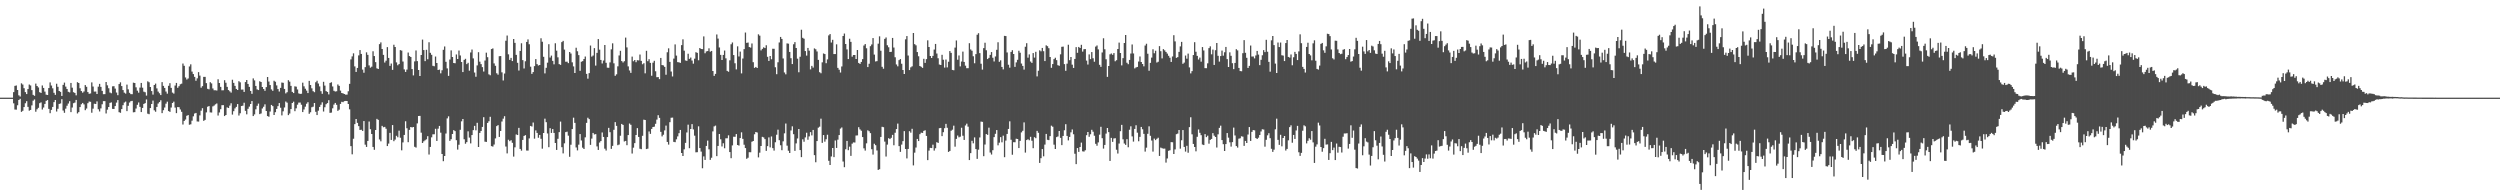 <?xml version="1.0" encoding="UTF-8"?>
<svg xmlns="http://www.w3.org/2000/svg" width="1920" height="150">
  <path d="M0 75.000h1v1.000H0zM1 75.000h1v1.000H1zM2 75.000h1v1.000H2zM3 75.000h1v1.000H3zM4 75.000h1v1.000H4zM5 75.000h1v1.000H5zM6 75.000h1v1.000H6zM7 75.000h1v1.000H7zM8 75.000h1v1.000H8zM9 75.000h1v1.000H9zM10 70.747h1v8.621H10zM11 65.965h1v18.181H11zM12 65.634h1v18.576H12zM13 69.112h1v11.739H13zM14 73.215h1v3.599H14zM15 74.144h1v1.722H15zM16 63.976h1v21.953H16zM17 64.924h1v20.151H17zM18 67.716h1v14.521H18zM19 70.764h1v8.550H19zM20 72.222h1v5.501H20zM21 68.392h1v13.663H21zM22 64.930h1v20.066H22zM23 65.638h1v18.800H23zM24 69.247h1v11.720H24zM25 72.878h1v4.439H25zM26 73.564h1v2.802H26zM27 64.200h1v21.607H27zM28 66.030h1v17.862H28zM29 67.184h1v15.587H29zM30 70.786h1v8.451H30zM31 71.375h1v7.288H31zM32 65.649h1v18.446H32zM33 67.555h1v15.019H33zM34 70.367h1v9.435H34zM35 72.701h1v4.739H35zM36 72.968h1v3.906H36zM37 67.633h1v15.986H37zM38 63.299h1v23.662H38zM39 65.667h1v18.712H39zM40 67.864h1v14.286H40zM41 71.275h1v7.144H41zM42 72.848h1v3.973H42zM43 64.313h1v21.361H43zM44 66.641h1v16.892H44zM45 69.903h1v9.943H45zM46 70.563h1v8.919H46zM47 73.687h1v2.476H47zM48 65.179h1v19.699H48zM49 63.424h1v23.200H49zM50 66.511h1v16.922H50zM51 68.344h1v12.858H51zM52 70.527h1v8.965H52zM53 70.960h1v6.755H53zM54 63.706h1v22.422H54zM55 67.312h1v15.263H55zM56 70.794h1v8.441H56zM57 71.376h1v7.434H57zM58 73.194h1v3.547H58zM59 63.139h1v23.994H59zM60 63.762h1v22.338H60zM61 67.790h1v14.413H61zM62 69.952h1v10.109H62zM63 71.170h1v7.884H63zM64 70.253h1v9.908H64zM65 65.356h1v19.264H65zM66 66.670h1v16.687H66zM67 70.701h1v8.554H67zM68 72.018h1v5.950H68zM69 71.778h1v6.396H69zM70 63.285h1v23.284H70zM71 66.445h1v16.994H71zM72 70.358h1v9.318H72zM73 70.323h1v9.552H73zM74 72.192h1v5.692H74zM75 66.547h1v17.353H75zM76 64.423h1v21.208H76zM77 66.731h1v16.525H77zM78 69.793h1v10.268H78zM79 72.331h1v5.333H79zM80 72.307h1v5.345H80zM81 62.989h1v24.132H81zM82 65.544h1v18.688H82zM83 67.768h1v14.416H83zM84 71.082h1v7.904H84zM85 71.613h1v7.047H85zM86 66.281h1v17.351H86zM87 66.225h1v17.510H87zM88 68.034h1v13.450H88zM89 71.064h1v7.752H89zM90 73.124h1v3.710H90zM91 64.550h1v21.637H91zM92 63.230h1v23.406H92zM93 66.092h1v17.673H93zM94 69.153h1v11.640H94zM95 71.156h1v7.582H95zM96 71.892h1v6.121H96zM97 64.955h1v20.409H97zM98 68.583h1v12.652H98zM99 71.260h1v7.508H99zM100 72.292h1v5.454H100zM101 72.334h1v5.146H101zM102 63.477h1v22.773H102zM103 63.765h1v22.376H103zM104 67.060h1v16.296H104zM105 69.622h1v10.885H105zM106 71.182h1v7.529H106zM107 67.263h1v14.792H107zM108 63.682h1v22.361H108zM109 67.344h1v15.540H109zM110 70.378h1v9.420H110zM111 70.860h1v8.351H111zM112 73.444h1v2.950H112zM113 62.454h1v24.831H113zM114 63.157h1v24.530H114zM115 66.836h1v16.143H115zM116 69.923h1v9.943H116zM117 72.650h1v4.605H117zM118 65.266h1v19.463H118zM119 64.221h1v21.599H119zM120 67.913h1v14.225H120zM121 70.350h1v9.144H121zM122 71.629h1v6.739H122zM123 73.014h1v4.004H123zM124 63.073h1v23.834H124zM125 65.967h1v18.652H125zM126 67.548h1v15.031H126zM127 70.322h1v9.295H127zM128 71.931h1v6.169H128zM129 65.902h1v19.395H129zM130 63.890h1v22.018H130zM131 67.471h1v15.101H131zM132 71.120h1v7.982H132zM133 71.884h1v6.175H133zM134 65.706h1v16.935H134zM135 63.684h1v23.177H135zM136 67.417h1v14.816H136zM137 66.198h1v16.123H137zM138 64.732h1v19.343H138zM139 64.254h1v21.617H139zM140 48.794h1v46.860H140zM141 50.529h1v42.327H141zM142 59.500h1v32.305H142zM143 61.076h1v27.868H143zM144 60.243h1v28.131H144zM145 51.026h1v44.753H145zM146 49.399h1v46.081H146zM147 54.983h1v37.714H147zM148 56.870h1v32.464H148zM149 59.035h1v28.173H149zM150 62.007h1v24.715H150zM151 60.154h1v33.114H151zM152 55.394h1v37.974H152zM153 58.084h1v30.561H153zM154 67.331h1v17.680H154zM155 66.175h1v16.909H155zM156 59.015h1v33.828H156zM157 59.048h1v32.993H157zM158 63.824h1v22.488H158zM159 68.179h1v13.809H159zM160 68.626h1v12.842H160zM161 63.111h1v23.204H161zM162 64.039h1v22.412H162zM163 67.947h1v13.787H163zM164 69.334h1v11.702H164zM165 69.324h1v10.796H165zM166 69.518h1v9.959H166zM167 60.900h1v27.827H167zM168 63.768h1v22.603H168zM169 66.702h1v17.146H169zM170 69.360h1v11.454H170zM171 69.349h1v11.377H171zM172 61.607h1v27.523H172zM173 63.543h1v24.767H173zM174 66.713h1v15.749H174zM175 69.172h1v13.783H175zM176 70.148h1v10.963H176zM177 71.094h1v8.216H177zM178 61.245h1v26.748H178zM179 63.619h1v21.760H179zM180 65.924h1v17.305H180zM181 68.293h1v13.764H181zM182 69.137h1v10.806H182zM183 62.337h1v26.404H183zM184 63.240h1v23.739H184zM185 68.813h1v12.620H185zM186 68.747h1v12.411H186zM187 70.610h1v8.314H187zM188 63.022h1v22.138H188zM189 61.462h1v26.363H189zM190 64.471h1v19.088H190zM191 66.737h1v15.141H191zM192 69.833h1v10.056H192zM193 72.054h1v5.564H193zM194 60.203h1v28.953H194zM195 61.755h1v26.079H195zM196 65.979h1v17.980H196zM197 68.661h1v12.597H197zM198 69.160h1v10.408H198zM199 62.413h1v25.217H199zM200 62.991h1v24.173H200zM201 66.792h1v16.516H201zM202 68.369h1v13.622H202zM203 69.749h1v10.390H203zM204 66.941h1v18.315H204zM205 59.159h1v30.002H205zM206 62.635h1v27.040H206zM207 65.331h1v20.310H207zM208 68.644h1v11.965H208zM209 69.750h1v11.777H209zM210 61.990h1v26.338H210zM211 62.779h1v23.411H211zM212 65.599h1v18.042H212zM213 68.411h1v13.098H213zM214 70.271h1v8.870H214zM215 67.481h1v15.258H215zM216 63.360h1v25.252H216zM217 63.608h1v21.884H217zM218 68.307h1v14.251H218zM219 71.749h1v6.210H219zM220 70.823h1v8.005H220zM221 61.597h1v26.805H221zM222 62.698h1v24.492H222zM223 65.970h1v17.787H223zM224 70.538h1v8.588H224zM225 71.497h1v6.562H225zM226 66.305h1v19.092H226zM227 66.565h1v16.627H227zM228 68.733h1v11.657H228zM229 71.729h1v7.081H229zM230 72.149h1v6.620H230zM231 71.969h1v8.462H231zM232 63.507h1v22.583H232zM233 66.311h1v17.741H233zM234 68.125h1v13.787H234zM235 69.586h1v10.088H235zM236 71.476h1v7.003H236zM237 62.113h1v25.311H237zM238 65.301h1v20.912H238zM239 67.851h1v14.542H239zM240 70.044h1v11.880H240zM241 70.834h1v8.258H241zM242 63.175h1v22.670H242zM243 61.995h1v26.401H243zM244 64.178h1v20.823H244zM245 66.370h1v15.778H245zM246 70.048h1v10.405H246zM247 72.040h1v6.566H247zM248 62.841h1v22.803H248zM249 65.738h1v16.636H249zM250 69.998h1v10.038H250zM251 70.610h1v8.556H251zM252 72.521h1v4.453H252zM253 63.680h1v22.987H253zM254 63.197h1v23.278H254zM255 66.383h1v16.815H255zM256 69.737h1v10.589H256zM257 70.307h1v8.726H257zM258 70.114h1v10.373H258zM259 64.868h1v20.300H259zM260 65.930h1v18.294H260zM261 69.579h1v10.250H261zM262 71.432h1v6.735H262zM263 71.730h1v6.766H263zM264 72.188h1v5.504H264zM265 72.698h1v4.841H265zM266 72.635h1v4.929H266zM267 70.088h1v9.784H267zM268 64.398h1v19.549H268zM269 45.601h1v66.620H269zM270 43.314h1v75.202H270zM271 40.976h1v65.579H271zM272 51.009h1v44.307H272zM273 55.264h1v36.135H273zM274 52.191h1v42.182H274zM275 42.564h1v54.317H275zM276 38.431h1v61.367H276zM277 41.426h1v58.200H277zM278 53.467h1v47.104H278zM279 55.847h1v37.146H279zM280 51.560h1v59.528H280zM281 40.184h1v72.670H281zM282 42.119h1v66.107H282zM283 50.229h1v43.129H283zM284 51.960h1v47.286H284zM285 51.203h1v51.711H285zM286 39.392h1v73.460H286zM287 43.043h1v71.991H287zM288 47.742h1v52.100H288zM289 52.474h1v38.806H289zM290 52.983h1v39.050H290zM291 33.903h1v73.214H291zM292 32.562h1v76.000H292zM293 37.646h1v59.024H293zM294 42.151h1v55.583H294zM295 48.018h1v49.393H295zM296 46.574h1v52.282H296zM297 36.217h1v75.983H297zM298 44.471h1v65.816H298zM299 50.604h1v51.423H299zM300 48.820h1v58.666H300zM301 53.681h1v42.394H301zM302 34.333h1v74.093H302zM303 36.117h1v71.103H303zM304 47.919h1v56.375H304zM305 50.143h1v55.266H305zM306 49.202h1v51.146H306zM307 38.490h1v67.284H307zM308 38.849h1v76.589H308zM309 47.271h1v62.101H309zM310 53.280h1v50.330H310zM311 55.243h1v37.901H311zM312 53.455h1v45.062H312zM313 40.332h1v68.889H313zM314 43.084h1v56.642H314zM315 43.784h1v53.735H315zM316 53.038h1v44.847H316zM317 57.930h1v39.630H317zM318 47.141h1v65.591H318zM319 38.782h1v74.561H319zM320 46.933h1v47.839H320zM321 53.752h1v35.359H321zM322 58.369h1v30.611H322zM323 42.255h1v59.636H323zM324 30.427h1v79.418H324zM325 38.433h1v70.115H325zM326 46.930h1v60.803H326zM327 38.253h1v68.775H327zM328 45.497h1v59.105H328zM329 32.476h1v86.194H329zM330 40.574h1v72.247H330zM331 42.098h1v63.380H331zM332 50.529h1v52.652H332zM333 50.906h1v52.207H333zM334 43.434h1v55.508H334zM335 48.369h1v59.884H335zM336 53.780h1v45.033H336zM337 53.450h1v43.244H337zM338 56.315h1v45.585H338zM339 53.976h1v64.296H339zM340 38.252h1v85.543H340zM341 35.679h1v84.112H341zM342 47.452h1v55.082H342zM343 52.547h1v38.382H343zM344 58.245h1v31.107H344zM345 45.738h1v62.443H345zM346 38.703h1v68.181H346zM347 43.757h1v59.142H347zM348 48.381h1v51.567H348zM349 48.593h1v52.096H349zM350 41.833h1v65.850H350zM351 45.329h1v69.541H351zM352 38.836h1v72.301H352zM353 42.621h1v57.056H353zM354 47.631h1v45.566H354zM355 55.335h1v36.041H355zM356 45.969h1v60.979H356zM357 45.172h1v65.229H357zM358 49.275h1v59.884H358zM359 48.222h1v52.650H359zM360 54.255h1v51.403H360zM361 40.292h1v69.853H361zM362 38.049h1v65.705H362zM363 44.860h1v55.070H363zM364 55.698h1v40.969H364zM365 58.921h1v41.197H365zM366 50.201h1v44.131H366zM367 40.065h1v72.833H367zM368 47.336h1v54.758H368zM369 49.274h1v51.293H369zM370 51.566h1v45.919H370zM371 54.961h1v35.057H371zM372 46.479h1v62.302H372zM373 40.449h1v68.566H373zM374 43.921h1v50.493H374zM375 57.081h1v36.040H375zM376 57.803h1v31.886H376zM377 37.692h1v74.530H377zM378 37.180h1v75.404H378zM379 48.687h1v62.333H379zM380 50.534h1v55.753H380zM381 56.257h1v40.624H381zM382 57.365h1v38.747H382zM383 43.179h1v61.962H383zM384 43.058h1v57.533H384zM385 55.526h1v37.801H385zM386 61.790h1v29.355H386zM387 56.496h1v32.756H387zM388 31.297h1v81.223H388zM389 27.264h1v90.537H389zM390 41.738h1v65.564H390zM391 45.975h1v62.448H391zM392 44.439h1v63.256H392zM393 46.920h1v62.771H393zM394 29.946h1v90.321H394zM395 32.920h1v80.243H395zM396 42.120h1v61.158H396zM397 48.211h1v55.495H397zM398 54.168h1v44.020H398zM399 39.100h1v75.276H399zM400 33.239h1v82.495H400zM401 46.157h1v61.292H401zM402 52.596h1v51.795H402zM403 47.057h1v56.734H403zM404 32.219h1v83.380H404zM405 30.244h1v85.393H405zM406 33.999h1v72.303H406zM407 51.220h1v45.474H407zM408 56.721h1v40.462H408zM409 55.356h1v38.734H409zM410 50.779h1v55.743H410zM411 45.354h1v54.789H411zM412 49.249h1v52.863H412zM413 50.310h1v55.454H413zM414 49.933h1v53.678H414zM415 29.411h1v77.186H415zM416 32.043h1v82.126H416zM417 43.640h1v58.528H417zM418 56.355h1v34.767H418zM419 52.064h1v41.781H419zM420 48.134h1v54.352H420zM421 33.970h1v79.080H421zM422 44.190h1v54.275H422zM423 42.689h1v59.412H423zM424 46.738h1v52.400H424zM425 49.383h1v52.712H425zM426 33.219h1v76.602H426zM427 38.912h1v76.256H427zM428 44.030h1v62.575H428zM429 49.264h1v52.228H429zM430 49.812h1v43.591H430zM431 32.350h1v80.692H431zM432 31.393h1v86.430H432zM433 38.082h1v72.005H433zM434 47.410h1v54.088H434zM435 47.341h1v53.768H435zM436 48.506h1v55.663H436zM437 39.912h1v80.496H437zM438 41.110h1v70.035H438zM439 47.887h1v51.225H439zM440 51.019h1v39.326H440zM441 56.081h1v38.266H441zM442 36.635h1v76.633H442zM443 39.375h1v76.145H443zM444 42.325h1v68.805H444zM445 54.361h1v48.610H445zM446 47.404h1v60.456H446zM447 46.952h1v66.474H447zM448 45.336h1v69.101H448zM449 43.433h1v62.062H449zM450 56.710h1v37.658H450zM451 60.426h1v29.990H451zM452 56.161h1v35.310H452zM453 34.950h1v76.295H453zM454 43.494h1v62.960H454zM455 42.633h1v59.480H455zM456 36.963h1v66.329H456zM457 50.389h1v52.641H457zM458 40.585h1v71.838H458zM459 29.983h1v85.163H459zM460 38.128h1v71.318H460zM461 46.050h1v62.296H461zM462 48.735h1v52.976H462zM463 46.498h1v58.679H463zM464 34.552h1v79.644H464zM465 48.209h1v67.399H465zM466 51.982h1v53.285H466zM467 52.076h1v46.137H467zM468 47.918h1v53.619H468zM469 37.880h1v76.432H469zM470 33.300h1v78.737H470zM471 48.618h1v51.050H471zM472 58.240h1v35.578H472zM473 57.067h1v39.597H473zM474 50.956h1v60.549H474zM475 42.578h1v68.436H475zM476 39.017h1v65.221H476zM477 46.905h1v48.294H477zM478 47.959h1v48.009H478zM479 47.004h1v61.634H479zM480 28.853h1v79.404H480zM481 36.427h1v75.071H481zM482 50.976h1v52.748H482zM483 54.121h1v40.763H483zM484 55.980h1v39.877H484zM485 43.465h1v74.455H485zM486 47.029h1v66.371H486zM487 46.055h1v63.860H487zM488 47.781h1v55.909H488zM489 46.222h1v52.184H489zM490 46.409h1v58.746H490zM491 41.887h1v72.326H491zM492 46.748h1v67.843H492zM493 49.331h1v54.962H493zM494 48.546h1v43.354H494zM495 56.304h1v35.858H495zM496 39.010h1v75.486H496zM497 46.990h1v67.198H497zM498 45.479h1v55.490H498zM499 48.303h1v54.526H499zM500 58.187h1v40.853H500zM501 48.151h1v49.376H501zM502 46.677h1v50.581H502zM503 54.744h1v40.348H503zM504 59.293h1v32.584H504zM505 59.207h1v29.289H505zM506 60.781h1v29.756H506zM507 44.502h1v56.753H507zM508 49.959h1v54.773H508zM509 50.220h1v53.254H509zM510 51.350h1v48.800H510zM511 57.385h1v39.063H511zM512 40.137h1v68.844H512zM513 37.131h1v73.902H513zM514 47.538h1v46.304H514zM515 54.944h1v35.478H515zM516 58.730h1v31.572H516zM517 45.013h1v63.957H517zM518 34.090h1v75.113H518zM519 42.727h1v64.272H519zM520 47.719h1v57.021H520zM521 47.869h1v54.414H521zM522 48.287h1v51.479H522zM523 34.660h1v82.838H523zM524 30.205h1v89.581H524zM525 38.899h1v75.803H525zM526 46.434h1v63.284H526zM527 46.732h1v55.023H527zM528 41.265h1v54.467H528zM529 45.233h1v68.568H529zM530 44.203h1v54.871H530zM531 46.488h1v48.831H531zM532 48.885h1v50.515H532zM533 45.063h1v59.114H533zM534 40.094h1v76.880H534zM535 40.586h1v76.302H535zM536 46.309h1v50.691H536zM537 36.879h1v76.828H537zM538 37.608h1v78.813H538zM539 37.745h1v91.460H539zM540 27.959h1v92.140H540zM541 40.892h1v81.933H541zM542 39.481h1v72.586H542zM543 39.218h1v68.759H543zM544 37.102h1v77.571H544zM545 39.685h1v83.089H545zM546 39.128h1v82.001H546zM547 54.536h1v46.386H547zM548 58.259h1v38.829H548zM549 56.748h1v39.697H549zM550 26.444h1v93.475H550zM551 29.666h1v82.393H551zM552 36.457h1v66.480H552zM553 42.136h1v64.843H553zM554 46.080h1v66.418H554zM555 42.181h1v67.858H555zM556 38.832h1v75.016H556zM557 44.797h1v61.463H557zM558 54.438h1v51.767H558zM559 55.070h1v48.868H559zM560 46.357h1v70.412H560zM561 34.005h1v87.475H561zM562 32.627h1v79.016H562zM563 42.278h1v62.718H563zM564 48.594h1v56.482H564zM565 53.308h1v49.663H565zM566 35.566h1v75.799H566zM567 43.351h1v68.473H567zM568 39.639h1v66.375H568zM569 56.346h1v45.297H569zM570 44.972h1v61.659H570zM571 37.750h1v73.423H571zM572 24.985h1v88.732H572zM573 32.913h1v89.043H573zM574 32.653h1v88.503H574zM575 36.134h1v80.747H575zM576 36.538h1v80.402H576zM577 33.372h1v75.484H577zM578 47.766h1v60.513H578zM579 52.122h1v51.000H579zM580 51.428h1v49.968H580zM581 52.204h1v49.570H581zM582 26.369h1v94.519H582zM583 27.371h1v89.861H583zM584 38.699h1v73.405H584zM585 37.543h1v67.546H585zM586 36.334h1v69.186H586zM587 36.937h1v69.904H587zM588 34.770h1v81.090H588zM589 43.637h1v68.593H589zM590 46.805h1v58.698H590zM591 43.027h1v70.176H591zM592 45.521h1v59.304H592zM593 37.404h1v76.370H593zM594 37.454h1v78.188H594zM595 51.654h1v57.583H595zM596 56.974h1v46.490H596zM597 47.840h1v51.722H597zM598 32.610h1v75.051H598zM599 28.343h1v83.215H599zM600 29.894h1v85.484H600zM601 44.917h1v63.602H601zM602 55.672h1v46.720H602zM603 57.107h1v37.780H603zM604 33.354h1v78.503H604zM605 33.538h1v82.240H605zM606 39.875h1v77.641H606zM607 44.673h1v55.523H607zM608 49.179h1v47.831H608zM609 33.981h1v69.079H609zM610 32.349h1v83.532H610zM611 36.875h1v73.264H611zM612 45.070h1v61.258H612zM613 55.495h1v43.569H613zM614 43.595h1v71.637H614zM615 22.818h1v97.884H615zM616 29.033h1v77.955H616zM617 29.747h1v79.108H617zM618 39.233h1v66.285H618zM619 42.713h1v59.230H619zM620 36.793h1v70.538H620zM621 38.914h1v65.864H621zM622 53.301h1v48.198H622zM623 50.570h1v53.417H623zM624 51.906h1v47.902H624zM625 37.166h1v81.979H625zM626 37.811h1v86.807H626zM627 39.508h1v68.843H627zM628 45.980h1v52.069H628zM629 55.452h1v41.852H629zM630 56.256h1v34.868H630zM631 47.893h1v61.816H631zM632 41.085h1v62.639H632zM633 41.547h1v67.268H633zM634 48.523h1v58.457H634zM635 45.610h1v57.871H635zM636 27.188h1v96.320H636zM637 26.186h1v100.527H637zM638 32.677h1v87.474H638zM639 30.559h1v83.089H639zM640 41.528h1v79.151H640zM641 41.547h1v66.351H641zM642 34.053h1v79.554H642zM643 52.129h1v55.148H643zM644 53.567h1v50.170H644zM645 55.721h1v43.056H645zM646 51.059h1v46.818H646zM647 27.625h1v96.422H647zM648 25.736h1v102.662H648zM649 33.796h1v80.849H649zM650 37.944h1v70.312H650zM651 45.373h1v69.980H651zM652 29.745h1v82.889H652zM653 32.178h1v87.549H653zM654 43.502h1v66.844H654zM655 42.252h1v67.101H655zM656 42.237h1v67.204H656zM657 45.320h1v58.788H657zM658 38.383h1v65.583H658zM659 48.319h1v49.364H659zM660 49.081h1v50.307H660zM661 47.589h1v52.820H661zM662 45.408h1v59.837H662zM663 34.971h1v78.944H663zM664 33.821h1v81.863H664zM665 37.048h1v73.021H665zM666 51.512h1v48.560H666zM667 48.952h1v51.879H667zM668 35.467h1v66.761H668zM669 34.168h1v80.439H669zM670 29.213h1v89.514H670zM671 41.957h1v68.429H671zM672 47.203h1v64.310H672zM673 46.949h1v68.609H673zM674 33.525h1v96.998H674zM675 27.886h1v102.038H675zM676 38.985h1v66.197H676zM677 51.288h1v46.099H677zM678 52.795h1v44.902H678zM679 29.828h1v78.928H679zM680 28.797h1v91.421H680zM681 34.770h1v76.277H681zM682 36.282h1v69.835H682zM683 39.943h1v66.876H683zM684 39.803h1v66.040H684zM685 29.154h1v74.443H685zM686 36.483h1v75.064H686zM687 43.957h1v57.996H687zM688 49.495h1v49.606H688zM689 50.944h1v43.962H689zM690 46.207h1v66.008H690zM691 45.360h1v71.263H691zM692 48.945h1v62.119H692zM693 53.766h1v54.613H693zM694 56.857h1v43.859H694zM695 30.224h1v84.217H695zM696 27.716h1v93.959H696zM697 42.624h1v71.777H697zM698 53.825h1v46.926H698zM699 51.732h1v50.132H699zM700 50.959h1v47.978H700zM701 25.369h1v101.642H701zM702 33.869h1v83.397H702zM703 34.827h1v78.452H703zM704 40.005h1v66.703H704zM705 43.217h1v65.128H705zM706 50.701h1v52.356H706zM707 51.287h1v50.605H707zM708 52.117h1v49.953H708zM709 45.159h1v55.365H709zM710 48.306h1v51.761H710zM711 45.396h1v58.998H711zM712 30.986h1v91.985H712zM713 36.088h1v79.596H713zM714 43.006h1v70.545H714zM715 44.567h1v69.172H715zM716 42.902h1v68.206H716zM717 38.025h1v77.659H717zM718 33.735h1v80.150H718zM719 41.098h1v68.108H719zM720 44.738h1v65.028H720zM721 49.550h1v48.900H721zM722 49.913h1v48.352H722zM723 42.069h1v62.493H723zM724 45.851h1v55.697H724zM725 51.919h1v46.538H725zM726 45.696h1v49.455H726zM727 51.744h1v46.410H727zM728 47.396h1v69.270H728zM729 39.208h1v76.729H729zM730 40.624h1v59.803H730zM731 53.704h1v45.878H731zM732 53.973h1v42.564H732zM733 36.547h1v76.108H733zM734 31.069h1v75.562H734zM735 45.882h1v58.214H735zM736 42.577h1v62.902H736zM737 50.997h1v53.985H737zM738 47.282h1v50.815H738zM739 39.630h1v64.618H739zM740 47.579h1v59.893H740zM741 50.431h1v45.925H741zM742 52.377h1v42.614H742zM743 52.379h1v44.898H743zM744 33.169h1v89.776H744zM745 38.000h1v79.614H745zM746 38.955h1v69.166H746zM747 43.235h1v66.828H747zM748 48.576h1v56.955H748zM749 41.572h1v72.900H749zM750 26.675h1v95.332H750zM751 25.517h1v89.410H751zM752 40.820h1v64.731H752zM753 48.936h1v44.469H753zM754 53.468h1v40.137H754zM755 36.960h1v83.017H755zM756 32.842h1v78.176H756zM757 38.581h1v64.400H757zM758 45.386h1v58.185H758zM759 44.427h1v53.608H759zM760 42.150h1v74.995H760zM761 39.992h1v78.698H761zM762 44.342h1v71.031H762zM763 47.186h1v58.153H763zM764 43.377h1v59.392H764zM765 38.265h1v61.614H765zM766 32.475h1v79.128H766zM767 47.438h1v62.118H767zM768 46.319h1v58.986H768zM769 51.428h1v57.865H769zM770 53.308h1v50.898H770zM771 27.544h1v93.203H771zM772 27.692h1v80.299H772zM773 40.284h1v62.602H773zM774 49.704h1v49.293H774zM775 51.957h1v41.228H775zM776 39.860h1v67.461H776zM777 38.571h1v80.276H777zM778 41.487h1v67.724H778zM779 51.342h1v57.897H779zM780 47.902h1v58.634H780zM781 45.930h1v60.809H781zM782 38.958h1v74.759H782zM783 40.479h1v67.724H783zM784 48.805h1v52.863H784zM785 50.659h1v49.771H785zM786 53.471h1v40.515H786zM787 35.912h1v81.271H787zM788 33.163h1v74.411H788zM789 44.300h1v62.650H789zM790 41.765h1v65.966H790zM791 47.282h1v57.791H791zM792 48.276h1v59.798H792zM793 40.780h1v73.060H793zM794 44.224h1v61.156H794zM795 39.786h1v66.361H795zM796 58.677h1v41.846H796zM797 54.307h1v47.698H797zM798 38.664h1v86.493H798zM799 39.435h1v82.080H799zM800 36.810h1v77.688H800zM801 39.312h1v80.771H801zM802 46.884h1v64.178H802zM803 34.833h1v68.017H803zM804 35.456h1v71.888H804zM805 37.009h1v70.633H805zM806 43.773h1v60.789H806zM807 52.065h1v44.466H807zM808 49.191h1v48.127H808zM809 45.430h1v65.696H809zM810 44.357h1v70.078H810zM811 46.202h1v59.108H811zM812 50.064h1v54.738H812zM813 50.521h1v50.107H813zM814 41.744h1v64.138H814zM815 35.964h1v75.516H815zM816 35.787h1v68.585H816zM817 49.267h1v50.789H817zM818 54.372h1v41.004H818zM819 48.898h1v55.504H819zM820 34.368h1v73.463H820zM821 46.233h1v58.923H821zM822 43.755h1v57.884H822zM823 49.680h1v49.738H823zM824 52.168h1v50.972H824zM825 45.240h1v72.812H825zM826 36.176h1v89.886H826zM827 40.543h1v73.173H827zM828 36.062h1v80.585H828zM829 36.882h1v76.038H829zM830 34.409h1v75.088H830zM831 39.626h1v76.579H831zM832 37.803h1v78.638H832zM833 37.680h1v77.718H833zM834 46.559h1v57.250H834zM835 49.579h1v51.786H835zM836 41.797h1v63.256H836zM837 45.405h1v57.718H837zM838 40.000h1v59.682H838zM839 44.760h1v56.395H839zM840 47.401h1v56.859H840zM841 35.806h1v74.654H841zM842 34.935h1v76.968H842zM843 37.919h1v71.444H843zM844 49.756h1v53.647H844zM845 51.374h1v46.021H845zM846 40.295h1v65.823H846zM847 29.413h1v84.712H847zM848 37.813h1v73.502H848zM849 45.491h1v57.104H849zM850 59.050h1v39.271H850zM851 50.710h1v50.791H851zM852 41.749h1v81.840H852zM853 41.036h1v64.829H853zM854 42.100h1v66.860H854zM855 40.780h1v65.560H855zM856 47.071h1v59.073H856zM857 46.230h1v68.781H857zM858 37.623h1v80.282H858zM859 32.735h1v77.473H859zM860 40.712h1v60.067H860zM861 50.218h1v45.665H861zM862 44.661h1v62.344H862zM863 33.008h1v77.242H863zM864 26.896h1v84.373H864zM865 48.184h1v58.707H865zM866 49.329h1v63.764H866zM867 46.022h1v53.610H867zM868 41.117h1v55.919H868zM869 34.150h1v70.606H869zM870 41.069h1v67.691H870zM871 52.553h1v46.475H871zM872 51.767h1v44.454H872zM873 51.401h1v50.502H873zM874 47.238h1v61.250H874zM875 43.361h1v61.767H875zM876 47.603h1v49.867H876zM877 49.166h1v50.110H877zM878 50.963h1v51.871H878zM879 34.990h1v81.422H879zM880 33.576h1v79.824H880zM881 41.253h1v61.517H881zM882 54.319h1v42.730H882zM883 48.302h1v56.017H883zM884 44.263h1v63.679H884zM885 37.818h1v78.602H885zM886 40.931h1v65.515H886zM887 38.979h1v68.647H887zM888 48.017h1v58.574H888zM889 47.415h1v58.390H889zM890 35.422h1v84.327H890zM891 39.305h1v74.031H891zM892 44.870h1v68.974H892zM893 37.719h1v76.467H893zM894 38.651h1v75.476H894zM895 39.901h1v84.993H895zM896 41.159h1v80.526H896zM897 42.858h1v72.947H897zM898 44.332h1v71.058H898zM899 47.567h1v61.604H899zM900 43.380h1v65.900H900zM901 27.020h1v91.259H901zM902 31.776h1v82.945H902zM903 44.426h1v58.645H903zM904 43.869h1v58.730H904zM905 39.844h1v60.021H905zM906 35.650h1v78.521H906zM907 32.132h1v75.590H907zM908 49.024h1v50.865H908zM909 48.075h1v64.783H909zM910 42.640h1v73.785H910zM911 45.050h1v66.915H911zM912 41.151h1v76.145H912zM913 51.757h1v45.865H913zM914 56.392h1v33.646H914zM915 54.642h1v48.527H915zM916 42.310h1v68.214H916zM917 32.431h1v80.467H917zM918 39.721h1v76.488H918zM919 42.891h1v62.152H919zM920 45.716h1v53.733H920zM921 44.240h1v57.772H921zM922 47.379h1v56.446H922zM923 36.147h1v74.859H923zM924 38.763h1v72.658H924zM925 52.307h1v50.689H925zM926 52.360h1v52.969H926zM927 48.658h1v55.551H927zM928 36.969h1v73.375H928zM929 35.585h1v71.824H929zM930 41.716h1v64.987H930zM931 38.112h1v64.156H931zM932 49.894h1v54.301H932zM933 38.571h1v66.620H933zM934 33.033h1v80.268H934zM935 42.875h1v60.305H935zM936 47.298h1v50.884H936zM937 43.077h1v53.434H937zM938 38.844h1v68.733H938zM939 42.751h1v67.982H939zM940 40.141h1v75.832H940zM941 36.034h1v74.585H941zM942 45.432h1v56.740H942zM943 51.431h1v54.322H943zM944 40.172h1v69.156H944zM945 42.839h1v69.760H945zM946 48.525h1v60.630H946zM947 53.098h1v44.888H947zM948 48.354h1v55.695H948zM949 37.789h1v74.406H949zM950 38.707h1v74.642H950zM951 52.172h1v54.332H951zM952 54.593h1v51.572H952zM953 54.751h1v49.925H953zM954 40.853h1v64.111H954zM955 30.836h1v81.168H955zM956 40.575h1v67.639H956zM957 44.378h1v65.439H957zM958 52.198h1v51.131H958zM959 50.594h1v46.995H959zM960 34.955h1v73.262H960zM961 43.402h1v57.885H961zM962 43.362h1v56.552H962zM963 44.829h1v55.273H963zM964 42.617h1v63.412H964zM965 39.134h1v67.595H965zM966 41.947h1v63.757H966zM967 50.024h1v53.668H967zM968 45.914h1v55.033H968zM969 42.465h1v56.798H969zM970 38.500h1v60.956H970zM971 40.021h1v72.634H971zM972 30.544h1v76.815H972zM973 39.726h1v64.195H973zM974 47.511h1v54.798H974zM975 55.041h1v51.078H975zM976 30.972h1v83.295H976zM977 27.661h1v88.977H977zM978 34.645h1v80.302H978zM979 48.850h1v50.460H979zM980 56.053h1v35.100H980zM981 32.669h1v74.758H981zM982 36.123h1v75.145H982zM983 32.657h1v70.872H983zM984 42.458h1v69.945H984zM985 42.702h1v63.269H985zM986 46.884h1v57.577H986zM987 33.080h1v82.549H987zM988 30.704h1v83.651H988zM989 43.716h1v64.073H989zM990 44.242h1v53.388H990zM991 41.832h1v54.447H991zM992 50.121h1v59.502H992zM993 43.980h1v59.668H993zM994 39.812h1v66.868H994zM995 41.412h1v58.803H995zM996 46.148h1v50.499H996zM997 39.476h1v77.472H997zM998 26.392h1v93.290H998zM999 33.164h1v84.258H999zM1000 51.359h1v49.065H1000zM1001 52.952h1v43.308H1001zM1002 55.690h1v41.357H1002zM1003 36.037h1v74.099H1003zM1004 32.842h1v75.295H1004zM1005 41.477h1v64.710H1005zM1006 42.530h1v64.760H1006zM1007 46.358h1v54.324H1007zM1008 33.263h1v76.074H1008zM1009 30.992h1v94.160H1009zM1010 46.641h1v65.996H1010zM1011 52.923h1v57.958H1011zM1012 53.437h1v40.778H1012zM1013 50.405h1v45.944H1013zM1014 33.689h1v79.223H1014zM1015 32.989h1v83.530H1015zM1016 38.641h1v75.104H1016zM1017 40.562h1v66.053H1017zM1018 35.584h1v75.483H1018zM1019 25.887h1v85.020H1019zM1020 26.156h1v96.683H1020zM1021 27.745h1v89.914H1021zM1022 37.988h1v70.955H1022zM1023 44.741h1v70.566H1023zM1024 45.644h1v67.701H1024zM1025 31.250h1v91.702H1025zM1026 31.327h1v78.888H1026zM1027 37.924h1v79.350H1027zM1028 40.704h1v72.019H1028zM1029 41.609h1v71.338H1029zM1030 41.284h1v75.872H1030zM1031 38.194h1v66.820H1031zM1032 37.733h1v64.753H1032zM1033 45.475h1v57.038H1033zM1034 43.844h1v58.441H1034zM1035 42.273h1v71.833H1035zM1036 37.650h1v72.887H1036zM1037 47.341h1v48.897H1037zM1038 46.899h1v58.939H1038zM1039 43.439h1v56.809H1039zM1040 37.864h1v77.063H1040zM1041 29.037h1v100.014H1041zM1042 31.400h1v98.038H1042zM1043 41.460h1v68.765H1043zM1044 52.041h1v45.412H1044zM1045 54.284h1v41.262H1045zM1046 35.850h1v83.413H1046zM1047 39.494h1v72.877H1047zM1048 41.372h1v64.775H1048zM1049 30.747h1v78.016H1049zM1050 39.433h1v69.931H1050zM1051 38.418h1v80.291H1051zM1052 40.594h1v86.546H1052zM1053 35.085h1v84.648H1053zM1054 35.663h1v77.417H1054zM1055 38.657h1v62.061H1055zM1056 41.190h1v66.541H1056zM1057 41.472h1v70.394H1057zM1058 33.719h1v88.653H1058zM1059 31.455h1v78.316H1059zM1060 33.937h1v70.937H1060zM1061 41.238h1v71.243H1061zM1062 43.572h1v75.310H1062zM1063 38.998h1v85.034H1063zM1064 51.779h1v49.443H1064zM1065 54.821h1v44.826H1065zM1066 47.093h1v56.399H1066zM1067 48.454h1v58.303H1067zM1068 37.114h1v82.686H1068zM1069 41.030h1v74.159H1069zM1070 37.966h1v69.898H1070zM1071 43.043h1v63.083H1071zM1072 53.223h1v46.437H1072zM1073 46.671h1v59.190H1073zM1074 41.385h1v70.392H1074zM1075 50.373h1v56.878H1075zM1076 54.809h1v40.702H1076zM1077 52.575h1v45.290H1077zM1078 33.920h1v85.352H1078zM1079 40.393h1v75.459H1079zM1080 37.971h1v74.271H1080zM1081 31.319h1v82.531H1081zM1082 30.982h1v98.153H1082zM1083 22.098h1v95.706H1083zM1084 14.317h1v110.125H1084zM1085 14.115h1v114.583H1085zM1086 29.750h1v90.218H1086zM1087 19.448h1v101.139H1087zM1088 22.895h1v98.919H1088zM1089 23.625h1v99.728H1089zM1090 31.314h1v100.726H1090zM1091 16.261h1v110.441H1091zM1092 14.462h1v106.965H1092zM1093 22.113h1v102.280H1093zM1094 29.342h1v92.391H1094zM1095 26.073h1v92.511H1095zM1096 18.049h1v103.851H1096zM1097 31.423h1v87.180H1097zM1098 24.504h1v97.047H1098zM1099 33.788h1v77.886H1099zM1100 31.161h1v90.621H1100zM1101 30.929h1v87.057H1101zM1102 27.685h1v88.297H1102zM1103 27.699h1v87.967H1103zM1104 36.620h1v71.037H1104zM1105 31.604h1v81.005H1105zM1106 24.039h1v88.183H1106zM1107 31.390h1v80.561H1107zM1108 40.104h1v66.736H1108zM1109 35.491h1v65.144H1109zM1110 34.254h1v70.403H1110zM1111 33.187h1v78.004H1111zM1112 38.711h1v76.960H1112zM1113 40.366h1v72.171H1113zM1114 48.503h1v60.135H1114zM1115 43.714h1v63.375H1115zM1116 39.053h1v79.675H1116zM1117 46.745h1v63.222H1117zM1118 44.381h1v65.794H1118zM1119 38.040h1v74.285H1119zM1120 40.713h1v66.076H1120zM1121 37.644h1v78.420H1121zM1122 36.024h1v76.277H1122zM1123 36.001h1v83.067H1123zM1124 39.410h1v74.140H1124zM1125 38.756h1v71.537H1125zM1126 30.804h1v83.079H1126zM1127 31.220h1v86.012H1127zM1128 33.528h1v75.710H1128zM1129 36.142h1v71.497H1129zM1130 40.368h1v68.691H1130zM1131 41.117h1v73.919H1131zM1132 40.913h1v71.769H1132zM1133 35.086h1v76.884H1133zM1134 38.156h1v72.352H1134zM1135 41.908h1v62.352H1135zM1136 35.476h1v75.683H1136zM1137 33.366h1v84.200H1137zM1138 34.817h1v77.182H1138zM1139 39.880h1v66.513H1139zM1140 43.615h1v61.176H1140zM1141 47.048h1v55.027H1141zM1142 46.348h1v59.595H1142zM1143 37.983h1v72.956H1143zM1144 36.384h1v68.103H1144zM1145 36.529h1v71.234H1145zM1146 47.339h1v56.067H1146zM1147 44.762h1v63.063H1147zM1148 41.029h1v64.801H1148zM1149 37.730h1v68.710H1149zM1150 38.829h1v66.852H1150zM1151 46.579h1v56.880H1151zM1152 36.411h1v66.254H1152zM1153 35.334h1v62.545H1153zM1154 26.563h1v85.206H1154zM1155 34.522h1v72.297H1155zM1156 34.082h1v72.641H1156zM1157 45.704h1v62.216H1157zM1158 47.403h1v58.935H1158zM1159 49.814h1v56.641H1159zM1160 48.088h1v58.567H1160zM1161 49.769h1v48.569H1161zM1162 49.480h1v61.625H1162zM1163 53.016h1v50.064H1163zM1164 44.150h1v58.229H1164zM1165 34.413h1v72.448H1165zM1166 38.042h1v70.855H1166zM1167 49.400h1v51.157H1167zM1168 45.264h1v54.666H1168zM1169 53.381h1v41.213H1169zM1170 45.110h1v56.531H1170zM1171 47.969h1v57.790H1171zM1172 47.212h1v59.762H1172zM1173 51.907h1v49.200H1173zM1174 30.813h1v74.923H1174zM1175 30.634h1v84.136H1175zM1176 35.294h1v81.223H1176zM1177 34.054h1v71.561H1177zM1178 44.136h1v58.106H1178zM1179 50.718h1v52.719H1179zM1180 46.391h1v52.917H1180zM1181 45.796h1v57.896H1181zM1182 42.374h1v58.218H1182zM1183 45.509h1v50.552H1183zM1184 49.020h1v47.665H1184zM1185 46.661h1v53.855H1185zM1186 51.686h1v49.192H1186zM1187 50.051h1v51.202H1187zM1188 47.675h1v50.691H1188zM1189 49.911h1v46.650H1189zM1190 50.006h1v44.830H1190zM1191 48.812h1v58.981H1191zM1192 42.806h1v71.658H1192zM1193 48.921h1v50.301H1193zM1194 46.703h1v55.246H1194zM1195 52.340h1v50.172H1195zM1196 57.011h1v34.499H1196zM1197 49.408h1v50.388H1197zM1198 49.012h1v51.347H1198zM1199 42.430h1v58.093H1199zM1200 42.432h1v56.934H1200zM1201 46.494h1v53.099H1201zM1202 44.236h1v63.670H1202zM1203 36.205h1v69.452H1203zM1204 45.443h1v56.546H1204zM1205 49.332h1v46.262H1205zM1206 52.548h1v46.186H1206zM1207 35.276h1v75.511H1207zM1208 25.060h1v79.599H1208zM1209 36.582h1v79.072H1209zM1210 27.545h1v81.359H1210zM1211 28.134h1v89.933H1211zM1212 37.945h1v76.464H1212zM1213 30.448h1v79.281H1213zM1214 42.162h1v71.021H1214zM1215 43.839h1v57.539H1215zM1216 46.251h1v60.090H1216zM1217 52.053h1v53.400H1217zM1218 42.105h1v69.257H1218zM1219 41.935h1v65.972H1219zM1220 37.570h1v70.354H1220zM1221 39.064h1v68.798H1221zM1222 45.529h1v56.223H1222zM1223 51.767h1v49.119H1223zM1224 40.999h1v64.322H1224zM1225 36.544h1v82.254H1225zM1226 36.982h1v70.607H1226zM1227 36.855h1v67.351H1227zM1228 43.414h1v61.030H1228zM1229 48.007h1v54.181H1229zM1230 40.438h1v61.786H1230zM1231 46.258h1v60.316H1231zM1232 38.261h1v61.960H1232zM1233 47.671h1v58.824H1233zM1234 41.281h1v70.978H1234zM1235 36.945h1v75.351H1235zM1236 49.337h1v57.301H1236zM1237 53.790h1v41.293H1237zM1238 53.945h1v43.922H1238zM1239 59.882h1v36.367H1239zM1240 42.766h1v70.402H1240zM1241 31.465h1v83.493H1241zM1242 28.410h1v94.145H1242zM1243 37.076h1v77.184H1243zM1244 30.939h1v87.760H1244zM1245 22.770h1v87.018H1245zM1246 35.108h1v80.347H1246zM1247 40.626h1v65.751H1247zM1248 31.355h1v72.740H1248zM1249 43.370h1v67.725H1249zM1250 43.863h1v60.780H1250zM1251 40.287h1v70.702H1251zM1252 46.493h1v59.838H1252zM1253 44.837h1v54.897H1253zM1254 46.175h1v55.505H1254zM1255 51.535h1v58.412H1255zM1256 44.420h1v67.311H1256zM1257 42.517h1v66.455H1257zM1258 49.467h1v58.976H1258zM1259 52.800h1v57.402H1259zM1260 56.865h1v42.853H1260zM1261 49.410h1v48.060H1261zM1262 41.346h1v63.311H1262zM1263 37.268h1v75.527H1263zM1264 38.284h1v66.637H1264zM1265 46.498h1v56.588H1265zM1266 41.516h1v73.364H1266zM1267 41.802h1v69.639H1267zM1268 39.406h1v74.435H1268zM1269 43.911h1v69.851H1269zM1270 47.249h1v64.080H1270zM1271 48.068h1v72.500H1271zM1272 40.111h1v65.667H1272zM1273 27.542h1v93.291H1273zM1274 26.691h1v85.085H1274zM1275 30.798h1v88.871H1275zM1276 28.545h1v88.241H1276zM1277 32.600h1v75.421H1277zM1278 37.130h1v79.269H1278zM1279 38.911h1v73.939H1279zM1280 36.436h1v82.245H1280zM1281 35.140h1v86.918H1281zM1282 27.145h1v96.688H1282zM1283 24.558h1v89.230H1283zM1284 22.650h1v96.618H1284zM1285 19.994h1v96.913H1285zM1286 19.004h1v103.365H1286zM1287 35.731h1v83.360H1287zM1288 35.491h1v87.465H1288zM1289 28.977h1v95.080H1289zM1290 33.700h1v84.315H1290zM1291 32.850h1v85.449H1291zM1292 28.906h1v90.544H1292zM1293 23.981h1v94.505H1293zM1294 31.769h1v82.606H1294zM1295 28.889h1v89.159H1295zM1296 26.166h1v91.177H1296zM1297 23.428h1v100.164H1297zM1298 33.833h1v91.276H1298zM1299 31.016h1v91.020H1299zM1300 34.806h1v90.775H1300zM1301 32.989h1v97.007H1301zM1302 35.990h1v90.272H1302zM1303 30.971h1v92.822H1303zM1304 30.548h1v94.093H1304zM1305 4.917h1v136.338H1305zM1306 11.803h1v134.018H1306zM1307 14.039h1v118.323H1307zM1308 37.433h1v77.777H1308zM1309 26.989h1v91.374H1309zM1310 25.911h1v91.199H1310zM1311 18.613h1v102.197H1311zM1312 21.732h1v96.057H1312zM1313 25.144h1v101.788H1313zM1314 40.623h1v72.716H1314zM1315 19.278h1v91.593H1315zM1316 14.307h1v106.349H1316zM1317 18.573h1v116.706H1317zM1318 35.880h1v89.986H1318zM1319 37.684h1v77.407H1319zM1320 33.258h1v74.870H1320zM1321 28.537h1v89.278H1321zM1322 21.783h1v109.188H1322zM1323 36.310h1v83.617H1323zM1324 42.139h1v67.899H1324zM1325 40.474h1v58.229H1325zM1326 42.863h1v71.367H1326zM1327 40.715h1v82.704H1327zM1328 37.348h1v72.490H1328zM1329 39.973h1v70.660H1329zM1330 38.393h1v65.550H1330zM1331 41.809h1v60.637H1331zM1332 47.742h1v68.002H1332zM1333 36.867h1v73.477H1333zM1334 36.256h1v74.753H1334zM1335 43.799h1v71.950H1335zM1336 49.245h1v58.916H1336zM1337 35.133h1v81.172H1337zM1338 24.100h1v121.767H1338zM1339 32.027h1v100.136H1339zM1340 34.926h1v84.265H1340zM1341 34.384h1v81.361H1341zM1342 42.740h1v84.814H1342zM1343 31.039h1v107.114H1343zM1344 28.708h1v101.831H1344zM1345 37.267h1v79.421H1345zM1346 44.115h1v65.334H1346zM1347 32.382h1v67.227H1347zM1348 32.333h1v92.728H1348zM1349 30.068h1v89.769H1349zM1350 22.880h1v97.217H1350zM1351 31.937h1v78.047H1351zM1352 22.386h1v97.945H1352zM1353 10.575h1v111.554H1353zM1354 6.591h1v112.917H1354zM1355 16.723h1v111.133H1355zM1356 39.940h1v74.406H1356zM1357 44.004h1v62.426H1357zM1358 48.082h1v61.159H1358zM1359 33.224h1v84.649H1359zM1360 34.884h1v77.809H1360zM1361 44.912h1v66.648H1361zM1362 39.898h1v74.934H1362zM1363 39.946h1v67.809H1363zM1364 28.550h1v98.648H1364zM1365 30.837h1v94.878H1365zM1366 43.650h1v66.711H1366zM1367 42.405h1v59.144H1367zM1368 37.361h1v66.090H1368zM1369 45.157h1v84.733H1369zM1370 30.375h1v89.751H1370zM1371 28.277h1v108.486H1371zM1372 42.354h1v78.226H1372zM1373 32.670h1v77.591H1373zM1374 42.459h1v63.139H1374zM1375 29.331h1v86.312H1375zM1376 34.319h1v102.410H1376zM1377 46.066h1v72.792H1377zM1378 47.921h1v67.357H1378zM1379 40.215h1v69.130H1379zM1380 35.373h1v85.315H1380zM1381 22.467h1v93.672H1381zM1382 40.124h1v73.810H1382zM1383 42.449h1v61.131H1383zM1384 44.995h1v64.087H1384zM1385 42.346h1v67.049H1385zM1386 33.338h1v81.768H1386zM1387 33.894h1v80.298H1387zM1388 48.262h1v53.930H1388zM1389 48.722h1v56.330H1389zM1390 47.744h1v61.269H1390zM1391 35.618h1v92.575H1391zM1392 21.694h1v101.613H1392zM1393 36.727h1v83.665H1393zM1394 40.294h1v77.108H1394zM1395 45.767h1v56.242H1395zM1396 34.725h1v73.342H1396zM1397 30.744h1v89.264H1397zM1398 37.476h1v80.912H1398zM1399 43.203h1v66.014H1399zM1400 38.793h1v67.772H1400zM1401 50.633h1v50.634H1401zM1402 41.304h1v86.354H1402zM1403 28.054h1v99.864H1403zM1404 29.961h1v96.856H1404zM1405 23.603h1v96.552H1405zM1406 28.646h1v99.588H1406zM1407 31.206h1v88.955H1407zM1408 19.797h1v115.719H1408zM1409 32.082h1v90.451H1409zM1410 39.114h1v67.651H1410zM1411 41.601h1v70.445H1411zM1412 36.131h1v79.522H1412zM1413 27.270h1v83.325H1413zM1414 36.591h1v83.989H1414zM1415 24.376h1v96.858H1415zM1416 32.808h1v74.225H1416zM1417 41.523h1v60.902H1417zM1418 32.174h1v82.819H1418zM1419 37.100h1v85.638H1419zM1420 46.656h1v65.004H1420zM1421 39.219h1v65.453H1421zM1422 43.915h1v64.467H1422zM1423 46.766h1v60.892H1423zM1424 25.281h1v89.361H1424zM1425 39.129h1v76.701H1425zM1426 41.312h1v64.193H1426zM1427 34.571h1v80.155H1427zM1428 37.616h1v75.220H1428zM1429 35.959h1v89.979H1429zM1430 35.355h1v100.602H1430zM1431 34.151h1v83.633H1431zM1432 46.172h1v57.589H1432zM1433 48.169h1v49.737H1433zM1434 22.549h1v115.412H1434zM1435 26.236h1v97.133H1435zM1436 36.033h1v88.296H1436zM1437 34.034h1v82.751H1437zM1438 30.211h1v82.801H1438zM1439 42.536h1v78.502H1439zM1440 41.092h1v82.507H1440zM1441 39.434h1v70.731H1441zM1442 33.568h1v76.424H1442zM1443 33.436h1v82.008H1443zM1444 27.469h1v85.396H1444zM1445 26.676h1v92.327H1445zM1446 24.891h1v94.163H1446zM1447 37.733h1v86.253H1447zM1448 37.621h1v78.411H1448zM1449 36.618h1v69.594H1449zM1450 31.529h1v81.602H1450zM1451 31.994h1v90.737H1451zM1452 32.534h1v79.667H1452zM1453 40.850h1v69.666H1453zM1454 41.469h1v60.276H1454zM1455 47.856h1v60.732H1455zM1456 41.755h1v72.098H1456zM1457 37.728h1v69.564H1457zM1458 36.545h1v82.151H1458zM1459 37.297h1v78.799H1459zM1460 35.252h1v79.867H1460zM1461 43.528h1v78.707H1461zM1462 28.144h1v85.430H1462zM1463 41.152h1v68.307H1463zM1464 50.781h1v50.885H1464zM1465 50.796h1v50.793H1465zM1466 43.978h1v61.883H1466zM1467 21.528h1v96.358H1467zM1468 24.035h1v107.985H1468zM1469 16.767h1v107.324H1469zM1470 21.276h1v98.423H1470zM1471 28.377h1v94.388H1471zM1472 31.958h1v87.614H1472zM1473 35.419h1v81.529H1473zM1474 38.878h1v75.497H1474zM1475 39.377h1v70.125H1475zM1476 47.296h1v62.834H1476zM1477 35.228h1v70.858H1477zM1478 33.535h1v85.887H1478zM1479 38.657h1v76.798H1479zM1480 42.909h1v69.860H1480zM1481 43.590h1v73.126H1481zM1482 29.415h1v94.360H1482zM1483 37.818h1v73.692H1483zM1484 36.647h1v70.106H1484zM1485 40.551h1v68.034H1485zM1486 39.136h1v69.006H1486zM1487 38.823h1v68.598H1487zM1488 32.938h1v73.848H1488zM1489 44.166h1v62.196H1489zM1490 32.646h1v84.389H1490zM1491 42.894h1v62.589H1491zM1492 46.233h1v58.365H1492zM1493 39.721h1v83.794H1493zM1494 35.302h1v88.277H1494zM1495 39.723h1v75.017H1495zM1496 36.874h1v68.194H1496zM1497 54.378h1v41.192H1497zM1498 52.821h1v47.591H1498zM1499 40.298h1v72.349H1499zM1500 38.978h1v68.842H1500zM1501 44.629h1v64.195H1501zM1502 42.069h1v66.082H1502zM1503 42.690h1v65.772H1503zM1504 40.728h1v70.689H1504zM1505 40.118h1v71.585H1505zM1506 44.097h1v63.721H1506zM1507 44.855h1v62.396H1507zM1508 39.265h1v61.066H1508zM1509 35.550h1v68.730H1509zM1510 36.824h1v70.901H1510zM1511 42.710h1v64.651H1511zM1512 41.648h1v68.234H1512zM1513 41.586h1v68.160H1513zM1514 42.544h1v71.383H1514zM1515 36.229h1v80.882H1515zM1516 39.163h1v77.424H1516zM1517 43.524h1v68.202H1517zM1518 41.034h1v71.935H1518zM1519 45.049h1v62.935H1519zM1520 38.021h1v66.744H1520zM1521 37.198h1v71.084H1521zM1522 33.967h1v80.102H1522zM1523 43.286h1v59.788H1523zM1524 46.283h1v60.857H1524zM1525 44.611h1v58.468H1525zM1526 46.160h1v59.208H1526zM1527 42.269h1v62.223H1527zM1528 42.005h1v60.957H1528zM1529 42.933h1v59.108H1529zM1530 43.339h1v59.515H1530zM1531 41.885h1v61.940H1531zM1532 44.371h1v57.694H1532zM1533 51.870h1v45.552H1533zM1534 53.571h1v43.356H1534zM1535 61.479h1v29.829H1535zM1536 63.352h1v24.908H1536zM1537 64.699h1v19.174H1537zM1538 65.131h1v20.685H1538zM1539 63.702h1v22.337H1539zM1540 65.316h1v19.926H1540zM1541 64.970h1v20.153H1541zM1542 64.306h1v21.717H1542zM1543 64.450h1v20.459H1543zM1544 65.343h1v18.764H1544zM1545 66.758h1v15.880H1545zM1546 68.295h1v12.811H1546zM1547 70.797h1v8.900H1547zM1548 72.056h1v6.136H1548zM1549 72.205h1v6.102H1549zM1550 73.498h1v3.432H1550zM1551 73.860h1v2.364H1551zM1552 74.054h1v1.924H1552zM1553 73.785h1v2.650H1553zM1554 73.492h1v2.987H1554zM1555 73.322h1v3.223H1555zM1556 73.261h1v3.547H1556zM1557 73.311h1v3.511H1557zM1558 73.546h1v3.004H1558zM1559 73.732h1v2.604H1559zM1560 73.706h1v2.695H1560zM1561 73.820h1v2.525H1561zM1562 73.734h1v2.490H1562zM1563 48.882h1v61.531H1563zM1564 32.845h1v79.256H1564zM1565 39.679h1v75.407H1565zM1566 35.580h1v76.285H1566zM1567 42.781h1v71.454H1567zM1568 45.057h1v64.180H1568zM1569 48.288h1v66.174H1569zM1570 49.151h1v65.755H1570zM1571 44.464h1v64.707H1571zM1572 45.343h1v65.319H1572zM1573 42.067h1v68.494H1573zM1574 46.514h1v57.817H1574zM1575 51.475h1v55.898H1575zM1576 51.923h1v56.121H1576zM1577 51.749h1v54.908H1577zM1578 52.068h1v49.942H1578zM1579 46.452h1v50.112H1579zM1580 48.025h1v47.263H1580zM1581 52.712h1v46.691H1581zM1582 51.969h1v49.509H1582zM1583 52.635h1v44.954H1583zM1584 55.866h1v38.670H1584zM1585 54.460h1v35.910H1585zM1586 52.841h1v42.111H1586zM1587 53.430h1v39.665H1587zM1588 57.062h1v38.790H1588zM1589 57.427h1v38.221H1589zM1590 57.487h1v34.094H1590zM1591 55.729h1v31.001H1591zM1592 55.572h1v31.356H1592zM1593 59.456h1v29.700H1593zM1594 62.113h1v28.168H1594zM1595 49.297h1v44.916H1595zM1596 38.016h1v71.270H1596zM1597 27.373h1v85.611H1597zM1598 29.190h1v80.327H1598zM1599 31.598h1v80.009H1599zM1600 27.839h1v75.395H1600zM1601 37.797h1v71.404H1601zM1602 46.350h1v58.103H1602zM1603 39.630h1v61.135H1603zM1604 39.088h1v65.705H1604zM1605 43.734h1v60.162H1605zM1606 50.454h1v51.808H1606zM1607 44.216h1v55.137H1607zM1608 49.144h1v56.267H1608zM1609 48.003h1v56.744H1609zM1610 45.130h1v55.679H1610zM1611 49.869h1v52.882H1611zM1612 48.828h1v48.317H1612zM1613 51.912h1v49.183H1613zM1614 51.719h1v45.716H1614zM1615 49.115h1v54.674H1615zM1616 47.077h1v53.053H1616zM1617 46.567h1v50.945H1617zM1618 50.512h1v60.955H1618zM1619 42.535h1v63.278H1619zM1620 49.958h1v49.104H1620zM1621 53.559h1v40.465H1621zM1622 47.891h1v48.692H1622zM1623 54.694h1v43.170H1623zM1624 53.986h1v42.987H1624zM1625 58.425h1v36.248H1625zM1626 56.619h1v33.666H1626zM1627 58.230h1v40.348H1627zM1628 49.568h1v68.439H1628zM1629 39.272h1v87.806H1629zM1630 42.694h1v76.766H1630zM1631 41.462h1v74.563H1631zM1632 41.222h1v69.962H1632zM1633 40.666h1v71.919H1633zM1634 42.458h1v71.071H1634zM1635 40.372h1v74.667H1635zM1636 43.839h1v62.400H1636zM1637 40.958h1v62.245H1637zM1638 45.936h1v61.804H1638zM1639 42.308h1v57.699H1639zM1640 44.770h1v63.152H1640zM1641 45.225h1v61.737H1641zM1642 44.028h1v60.091H1642zM1643 51.473h1v48.267H1643zM1644 50.015h1v48.562H1644zM1645 55.607h1v46.021H1645zM1646 56.913h1v39.839H1646zM1647 55.247h1v41.311H1647zM1648 53.576h1v44.245H1648zM1649 52.053h1v46.717H1649zM1650 56.076h1v41.734H1650zM1651 51.837h1v47.731H1651zM1652 51.401h1v46.731H1652zM1653 54.458h1v41.864H1653zM1654 54.079h1v39.081H1654zM1655 56.916h1v37.362H1655zM1656 59.045h1v31.642H1656zM1657 59.954h1v31.069H1657zM1658 63.059h1v26.927H1658zM1659 60.474h1v28.314H1659zM1660 61.852h1v23.338H1660zM1661 60.069h1v36.293H1661zM1662 58.287h1v38.698H1662zM1663 63.287h1v31.808H1663zM1664 59.756h1v36.314H1664zM1665 59.363h1v36.120H1665zM1666 58.676h1v37.578H1666zM1667 58.340h1v39.945H1667zM1668 55.746h1v41.450H1668zM1669 53.839h1v39.392H1669zM1670 54.079h1v37.472H1670zM1671 53.376h1v39.404H1671zM1672 52.412h1v41.155H1672zM1673 57.732h1v35.839H1673zM1674 57.896h1v33.482H1674zM1675 57.210h1v34.315H1675zM1676 56.234h1v31.728H1676zM1677 56.895h1v33.629H1677zM1678 60.638h1v27.011H1678zM1679 61.108h1v24.835H1679zM1680 64.044h1v21.031H1680zM1681 63.900h1v24.735H1681zM1682 62.608h1v26.287H1682zM1683 65.496h1v20.715H1683zM1684 66.044h1v20.977H1684zM1685 65.881h1v22.853H1685zM1686 63.295h1v23.662H1686zM1687 63.098h1v20.864H1687zM1688 66.209h1v17.514H1688zM1689 65.490h1v16.739H1689zM1690 66.538h1v14.584H1690zM1691 67.638h1v16.404H1691zM1692 65.935h1v17.162H1692zM1693 66.626h1v15.768H1693zM1694 66.355h1v14.081H1694zM1695 67.618h1v13.869H1695zM1696 68.174h1v13.964H1696zM1697 68.949h1v12.436H1697zM1698 69.389h1v10.233H1698zM1699 71.617h1v7.367H1699zM1700 72.213h1v5.920H1700zM1701 72.354h1v5.042H1701zM1702 72.766h1v4.650H1702zM1703 73.067h1v4.147H1703zM1704 72.631h1v4.328H1704zM1705 73.515h1v3.292H1705zM1706 73.857h1v2.368H1706zM1707 73.824h1v2.334H1707zM1708 73.905h1v1.993H1708zM1709 73.934h1v2.339H1709zM1710 74.091h1v1.876H1710zM1711 74.077h1v1.877H1711zM1712 74.136h1v1.682H1712zM1713 73.995h1v1.828H1713zM1714 74.143h1v1.571H1714zM1715 74.071h1v1.654H1715zM1716 74.247h1v1.441H1716zM1717 74.254h1v1.409H1717zM1718 74.402h1v1.162H1718zM1719 74.327h1v1.250H1719zM1720 74.404h1v1.207H1720zM1721 74.442h1v1.091H1721zM1722 74.437h1v1.137H1722zM1723 74.484h1v1.068H1723zM1724 74.443h1v1.225H1724zM1725 74.590h1v1.000H1725zM1726 74.589h1v1.000H1726zM1727 74.618h1v1.000H1727zM1728 74.673h1v1.000H1728zM1729 74.695h1v1.000H1729zM1730 74.668h1v1.000H1730zM1731 74.724h1v1.000H1731zM1732 74.718h1v1.000H1732zM1733 74.749h1v1.000H1733zM1734 74.763h1v1.000H1734zM1735 74.805h1v1.000H1735zM1736 74.856h1v1.000H1736zM1737 73.592h1v3.096H1737zM1738 73.384h1v3.647H1738zM1739 73.356h1v4.279H1739zM1740 72.332h1v5.463H1740zM1741 72.371h1v4.972H1741zM1742 72.592h1v5.055H1742zM1743 72.429h1v5.629H1743zM1744 70.738h1v9.054H1744zM1745 68.512h1v12.677H1745zM1746 67.573h1v15.938H1746zM1747 64.227h1v20.675H1747zM1748 62.481h1v21.744H1748zM1749 59.656h1v26.824H1749zM1750 61.789h1v23.786H1750zM1751 63.305h1v22.214H1751zM1752 59.121h1v28.327H1752zM1753 56.203h1v37.268H1753zM1754 62.191h1v28.316H1754zM1755 56.514h1v32.158H1755zM1756 55.563h1v43.761H1756zM1757 53.476h1v48.171H1757zM1758 55.600h1v42.677H1758zM1759 58.874h1v39.680H1759zM1760 58.653h1v36.230H1760zM1761 56.934h1v38.529H1761zM1762 59.731h1v36.273H1762zM1763 58.533h1v36.776H1763zM1764 62.452h1v28.118H1764zM1765 63.992h1v24.470H1765zM1766 62.916h1v24.962H1766zM1767 64.365h1v22.463H1767zM1768 59.594h1v26.816H1768zM1769 60.408h1v29.314H1769zM1770 63.885h1v27.310H1770zM1771 62.982h1v29.419H1771zM1772 61.994h1v31.416H1772zM1773 62.922h1v26.657H1773zM1774 62.009h1v23.455H1774zM1775 64.084h1v21.367H1775zM1776 64.452h1v21.239H1776zM1777 62.442h1v23.140H1777zM1778 65.031h1v19.807H1778zM1779 66.905h1v18.489H1779zM1780 63.378h1v23.288H1780zM1781 63.990h1v23.503H1781zM1782 65.267h1v20.016H1782zM1783 64.872h1v19.348H1783zM1784 63.137h1v21.971H1784zM1785 61.218h1v24.915H1785zM1786 61.517h1v25.337H1786zM1787 58.752h1v30.298H1787zM1788 59.995h1v29.442H1788zM1789 63.041h1v24.387H1789zM1790 58.393h1v29.639H1790zM1791 59.892h1v29.088H1791zM1792 62.196h1v27.442H1792zM1793 60.950h1v32.476H1793zM1794 60.439h1v32.816H1794zM1795 59.375h1v33.259H1795zM1796 60.210h1v27.548H1796zM1797 62.596h1v32.447H1797zM1798 60.960h1v33.094H1798zM1799 62.532h1v25.011H1799zM1800 58.585h1v32.132H1800zM1801 62.738h1v25.585H1801zM1802 62.488h1v24.606H1802zM1803 60.943h1v24.968H1803zM1804 63.666h1v23.699H1804zM1805 59.250h1v25.739H1805zM1806 65.840h1v19.421H1806zM1807 65.420h1v18.992H1807zM1808 64.867h1v18.894H1808zM1809 67.606h1v16.443H1809zM1810 68.126h1v16.152H1810zM1811 65.928h1v14.802H1811zM1812 67.712h1v12.472H1812zM1813 69.109h1v12.580H1813zM1814 70.453h1v10.240H1814zM1815 70.549h1v8.283H1815zM1816 71.999h1v6.931H1816zM1817 71.540h1v7.575H1817zM1818 72.509h1v6.653H1818zM1819 71.728h1v6.744H1819zM1820 71.776h1v6.874H1820zM1821 71.933h1v5.920H1821zM1822 72.108h1v5.626H1822zM1823 72.381h1v4.993H1823zM1824 73.128h1v3.545H1824zM1825 73.310h1v2.909H1825zM1826 73.333h1v3.090H1826zM1827 73.482h1v2.697H1827zM1828 73.978h1v2.202H1828zM1829 73.987h1v2.040H1829zM1830 73.911h1v1.874H1830zM1831 73.872h1v1.922H1831zM1832 74.081h1v1.551H1832zM1833 74.235h1v1.392H1833zM1834 74.261h1v1.404H1834zM1835 74.371h1v1.199H1835zM1836 74.406h1v1.186H1836zM1837 74.327h1v1.387H1837zM1838 74.421h1v1.100H1838zM1839 74.446h1v1.028H1839zM1840 74.496h1v1.000H1840zM1841 74.506h1v1.000H1841zM1842 74.693h1v1.000H1842zM1843 74.711h1v1.000H1843zM1844 74.661h1v1.000H1844zM1845 74.781h1v1.000H1845zM1846 74.874h1v1.000H1846zM1847 74.840h1v1.000H1847zM1848 74.845h1v1.000H1848zM1849 74.885h1v1.000H1849zM1850 74.894h1v1.000H1850zM1851 74.894h1v1.000H1851zM1852 74.897h1v1.000H1852zM1853 74.921h1v1.000H1853zM1854 74.929h1v1.000H1854zM1855 74.910h1v1.000H1855zM1856 74.933h1v1.000H1856zM1857 74.934h1v1.000H1857zM1858 74.945h1v1.000H1858zM1859 74.952h1v1.000H1859zM1860 74.966h1v1.000H1860zM1861 74.967h1v1.000H1861zM1862 74.973h1v1.000H1862zM1863 74.971h1v1.000H1863zM1864 74.976h1v1.000H1864zM1865 74.971h1v1.000H1865zM1866 74.975h1v1.000H1866zM1867 74.981h1v1.000H1867zM1868 74.981h1v1.000H1868zM1869 74.984h1v1.000H1869zM1870 74.983h1v1.000H1870zM1871 74.985h1v1.000H1871zM1872 74.988h1v1.000H1872zM1873 74.991h1v1.000H1873zM1874 74.988h1v1.000H1874zM1875 74.994h1v1.000H1875zM1876 74.994h1v1.000H1876zM1877 74.995h1v1.000H1877zM1878 74.994h1v1.000H1878zM1879 74.994h1v1.000H1879zM1880 74.993h1v1.000H1880zM1881 74.993h1v1.000H1881zM1882 74.992h1v1.000H1882zM1883 74.992h1v1.000H1883zM1884 74.994h1v1.000H1884zM1885 74.995h1v1.000H1885zM1886 74.996h1v1.000H1886zM1887 74.997h1v1.000H1887zM1888 74.997h1v1.000H1888zM1889 74.997h1v1.000H1889zM1890 74.997h1v1.000H1890zM1891 74.997h1v1.000H1891zM1892 74.998h1v1.000H1892zM1893 74.998h1v1.000H1893zM1894 74.998h1v1.000H1894zM1895 74.998h1v1.000H1895zM1896 74.998h1v1.000H1896zM1897 74.997h1v1.000H1897zM1898 74.997h1v1.000H1898zM1899 74.997h1v1.000H1899zM1900 74.997h1v1.000H1900zM1901 74.997h1v1.000H1901zM1902 74.997h1v1.000H1902zM1903 74.997h1v1.000H1903zM1904 74.997h1v1.000H1904zM1905 74.998h1v1.000H1905zM1906 74.998h1v1.000H1906zM1907 74.998h1v1.000H1907zM1908 74.998h1v1.000H1908zM1909 74.998h1v1.000H1909zM1910 74.999h1v1.000H1910zM1911 74.999h1v1.000H1911zM1912 74.999h1v1.000H1912zM1913 74.999h1v1.000H1913zM1914 74.999h1v1.000H1914zM1915 74.999h1v1.000H1915zM1916 74.999h1v1.000H1916zM1917 75.000h1v1.000H1917zM1918 75.000h1v1.000H1918zM1919 75.000h1v1.000H1919z" fill="#4a4a4a"></path>
</svg>
